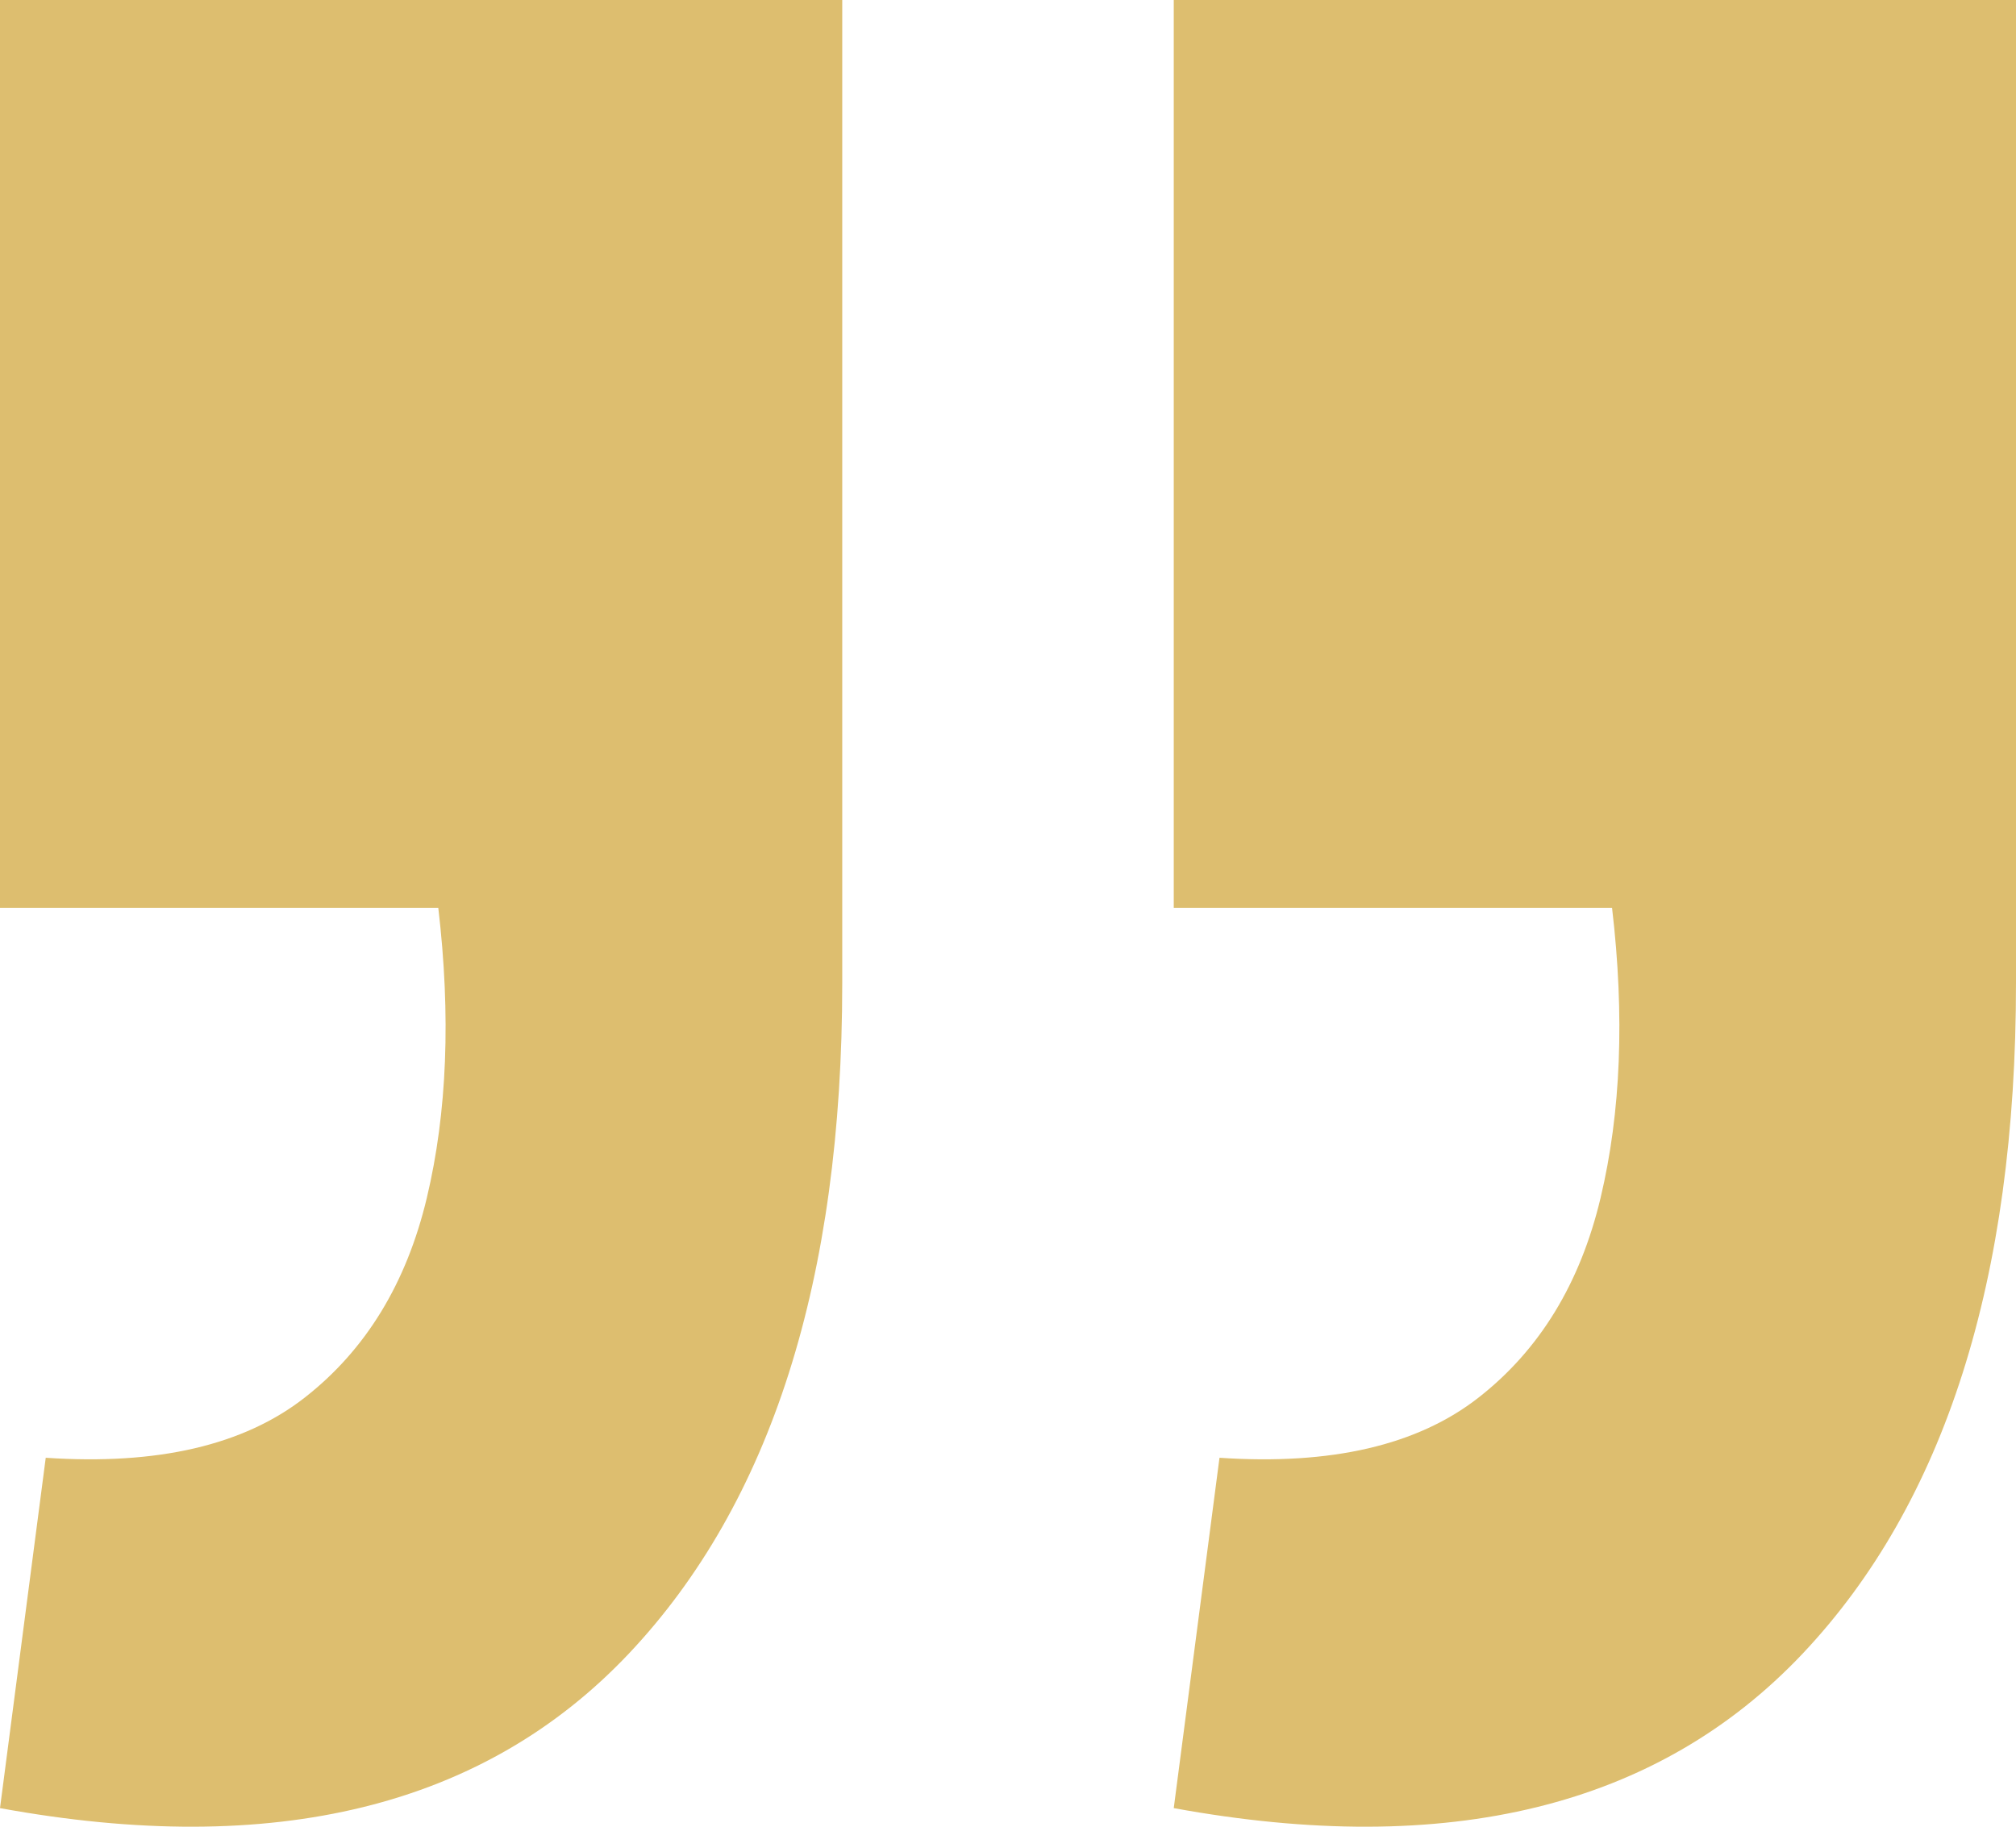 <svg width="32" height="29" viewBox="0 0 32 29" fill="none" xmlns="http://www.w3.org/2000/svg">
<path id="&#226;&#128;&#156;" d="M0 28.705L0.726 23.143C2.5 23.263 3.871 22.944 4.839 22.186C5.807 21.429 6.452 20.372 6.775 19.017C7.098 17.661 7.158 16.127 6.957 14.412H0V0H13.369V15.608C13.369 20.313 12.239 23.861 9.981 26.253C7.682 28.685 4.355 29.502 0 28.705ZM18.631 28.705L19.357 23.143C21.132 23.263 22.503 22.944 23.471 22.186C24.439 21.429 25.084 20.372 25.406 19.017C25.729 17.661 25.79 16.127 25.588 14.412H18.631V0H32V15.608C32 20.313 30.871 23.861 28.613 26.253C26.314 28.685 22.987 29.502 18.631 28.705Z" fill="#DDBE6F"/>
</svg>
